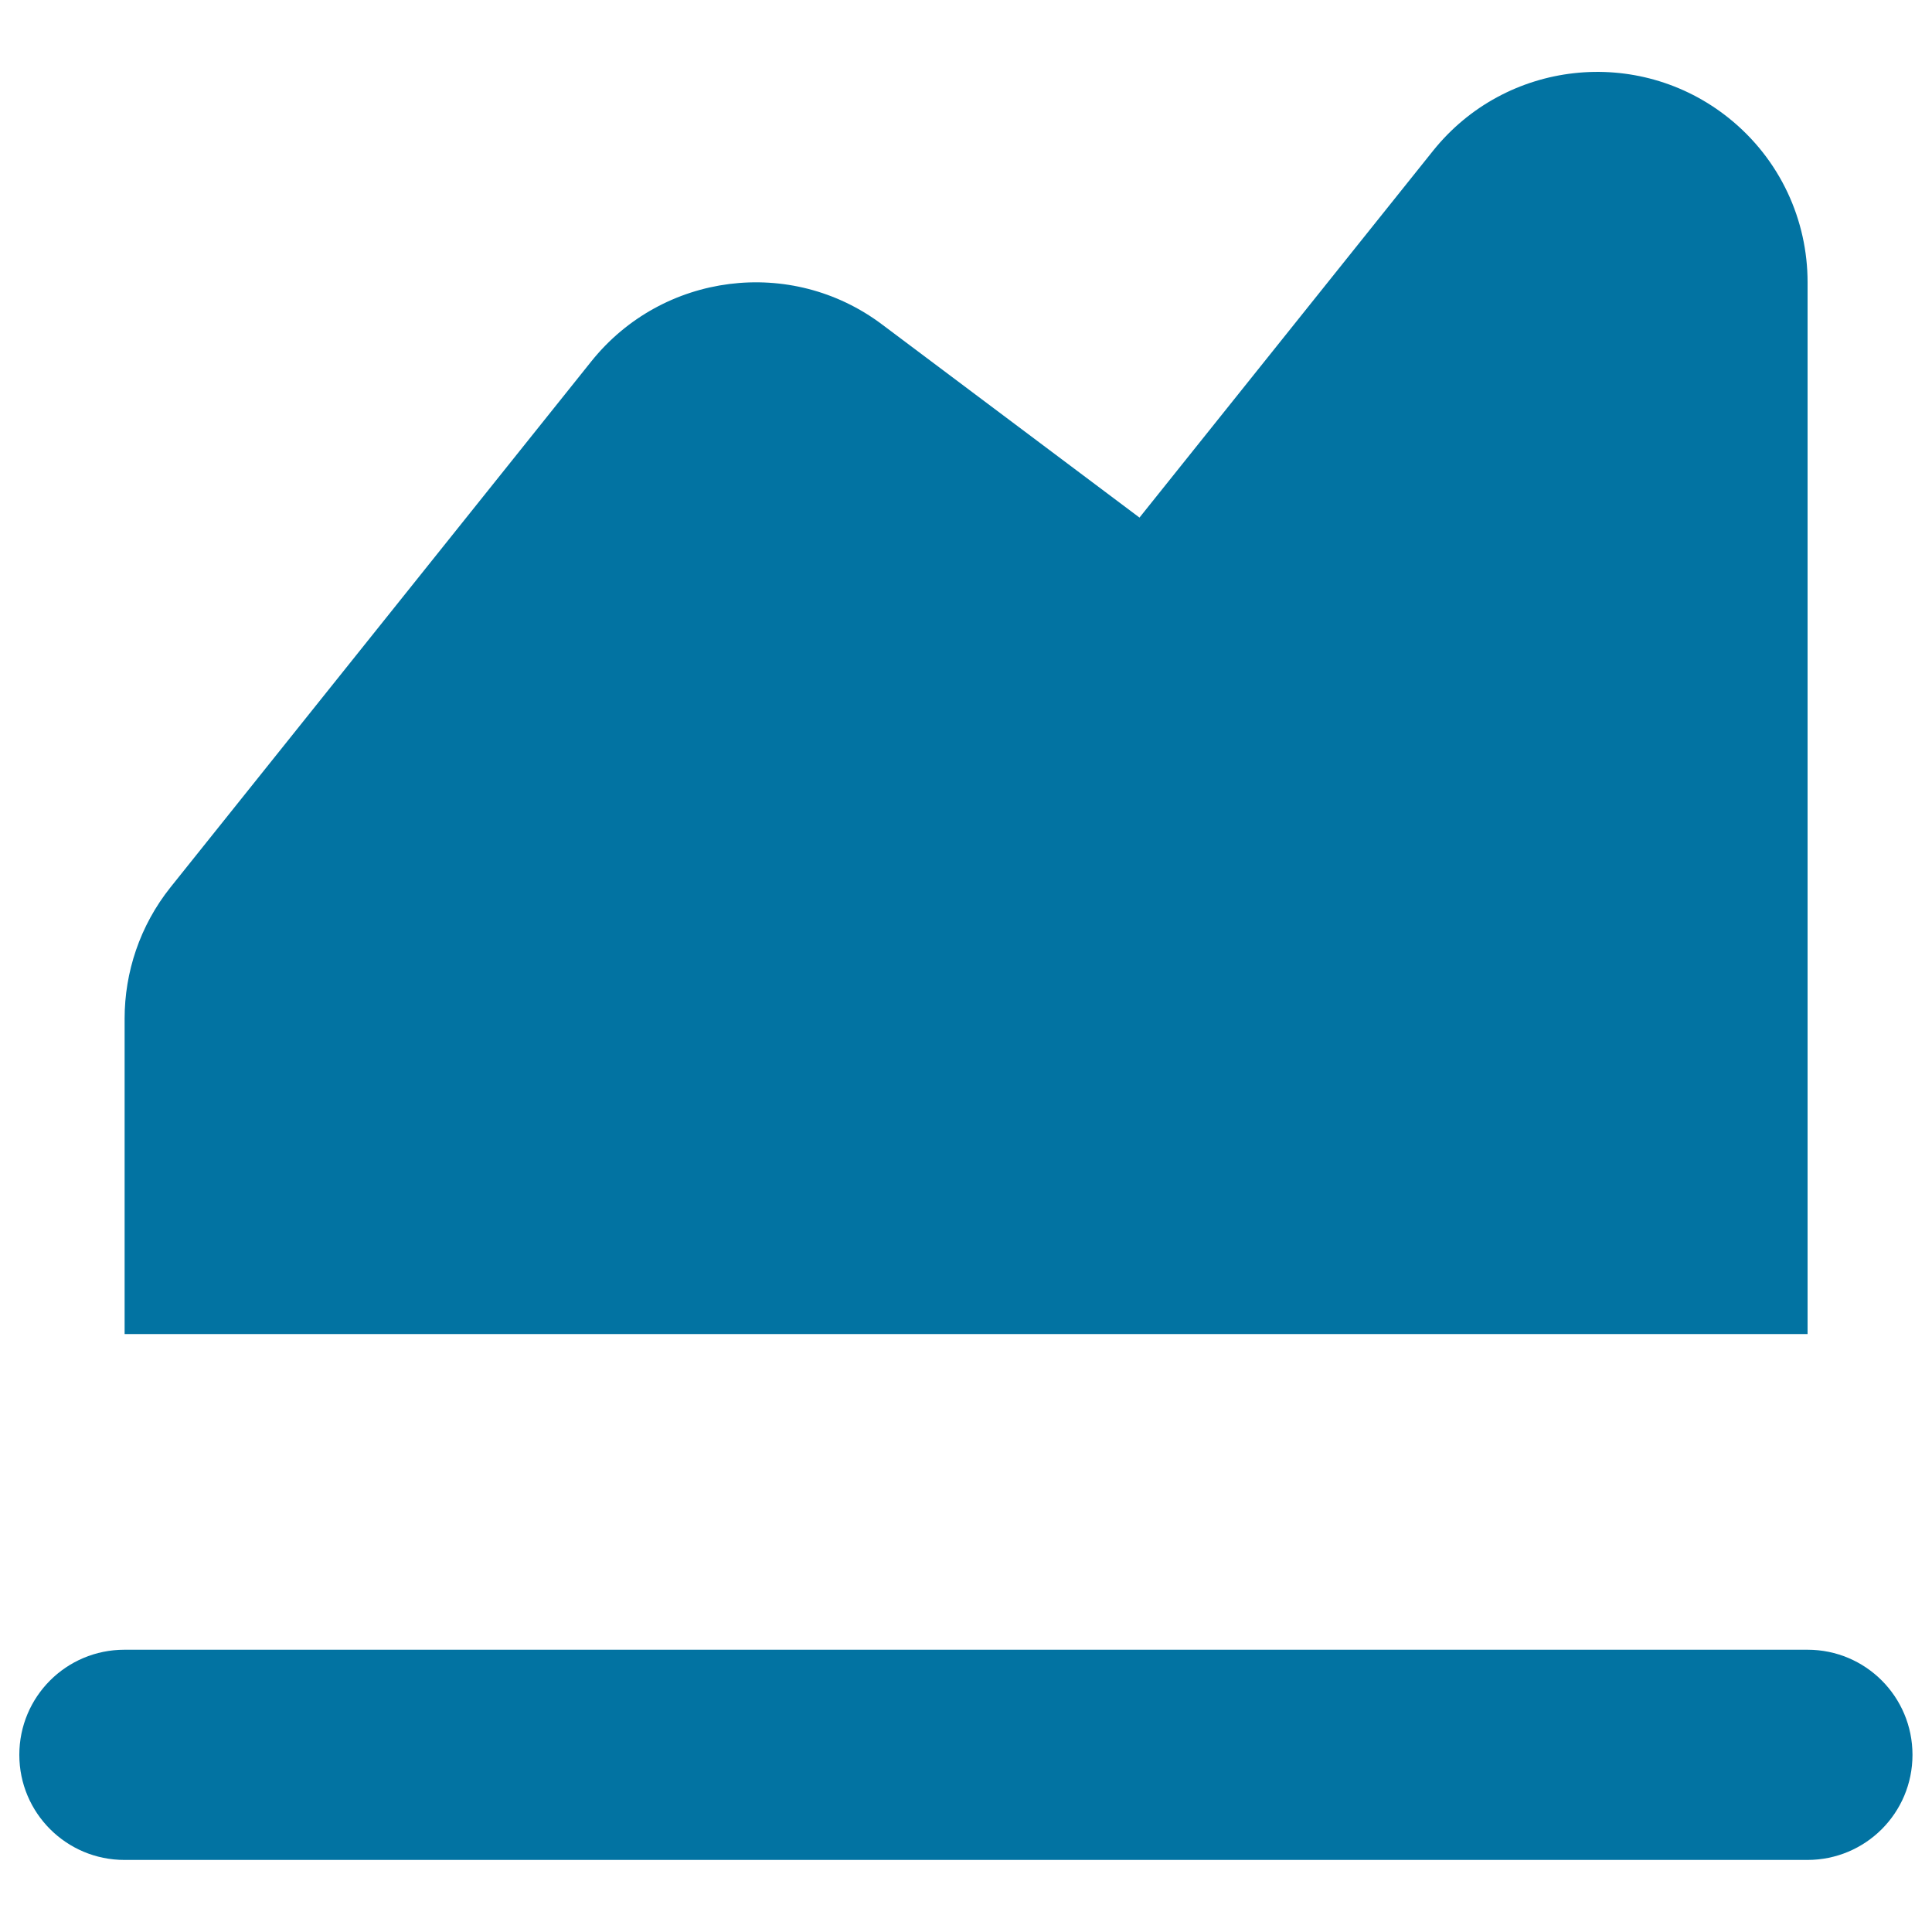<svg xmlns="http://www.w3.org/2000/svg" viewBox="0 0 1000 1000" style="fill:#0273a2">
<title>Chart Area SVG icon</title>
<g><path d="M935.6,146.1c0-32-14-63.5-40.8-85c-47-37.6-115.5-30-153.1,17L589.8,267.9l-133.3-100c-47-35.3-113.6-26.8-150.4,19.1L88.3,459.2c-16,20-23.8,44.2-23.8,68v163.3h871.1V146.1z"/><path d="M935.6,853.9H64.4c-30.1,0-54.4,24.3-54.4,54.4s24.4,54.4,54.4,54.4h871.1c30.1,0,54.4-24.3,54.4-54.4S965.6,853.9,935.6,853.9z"/></g>
</svg>